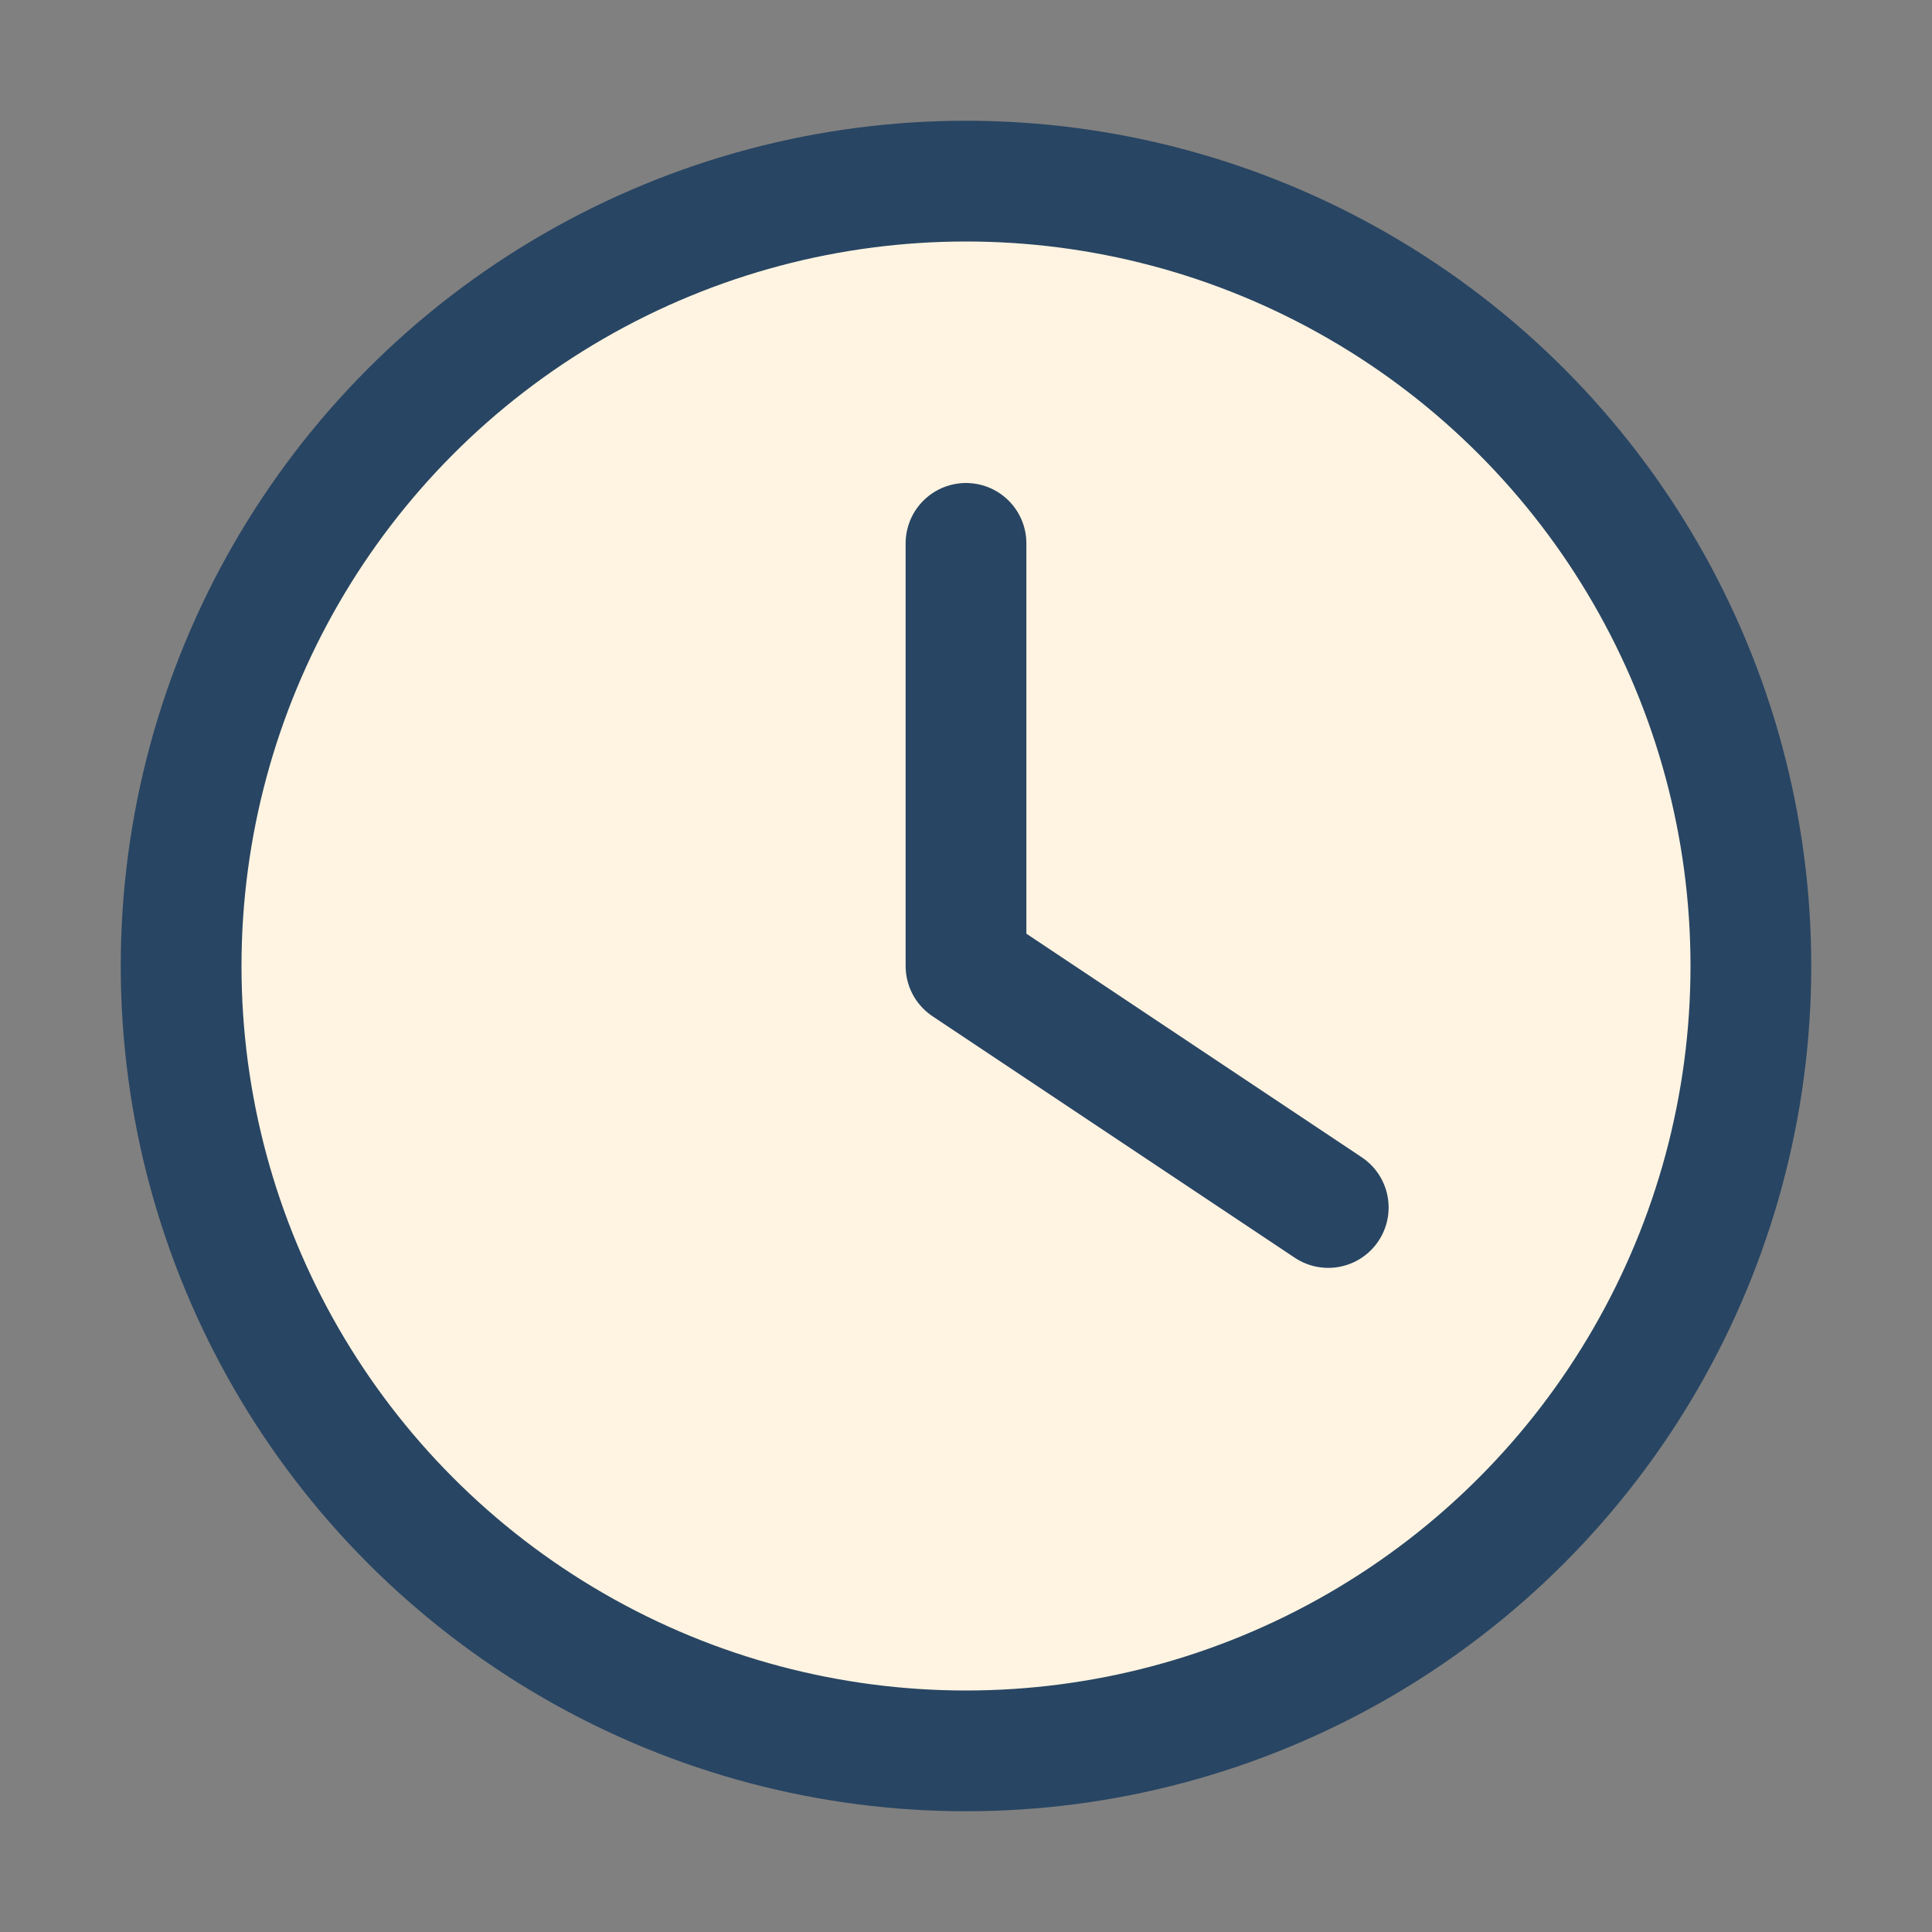 <?xml version="1.0" encoding="UTF-8"?>
<svg xmlns="http://www.w3.org/2000/svg" viewBox="0 0 32 32" width="32" height="32"><rect x="0" y="0" width="32" height="32" fill="#808080" stroke="none"/><circle cx="16" cy="16" r="13" fill="#FFF4E1" stroke="#284563" stroke-width="2"/><path d="M16 16v-7M16 16l6 4" stroke="#284563" stroke-width="2" stroke-linecap="round"/></svg>